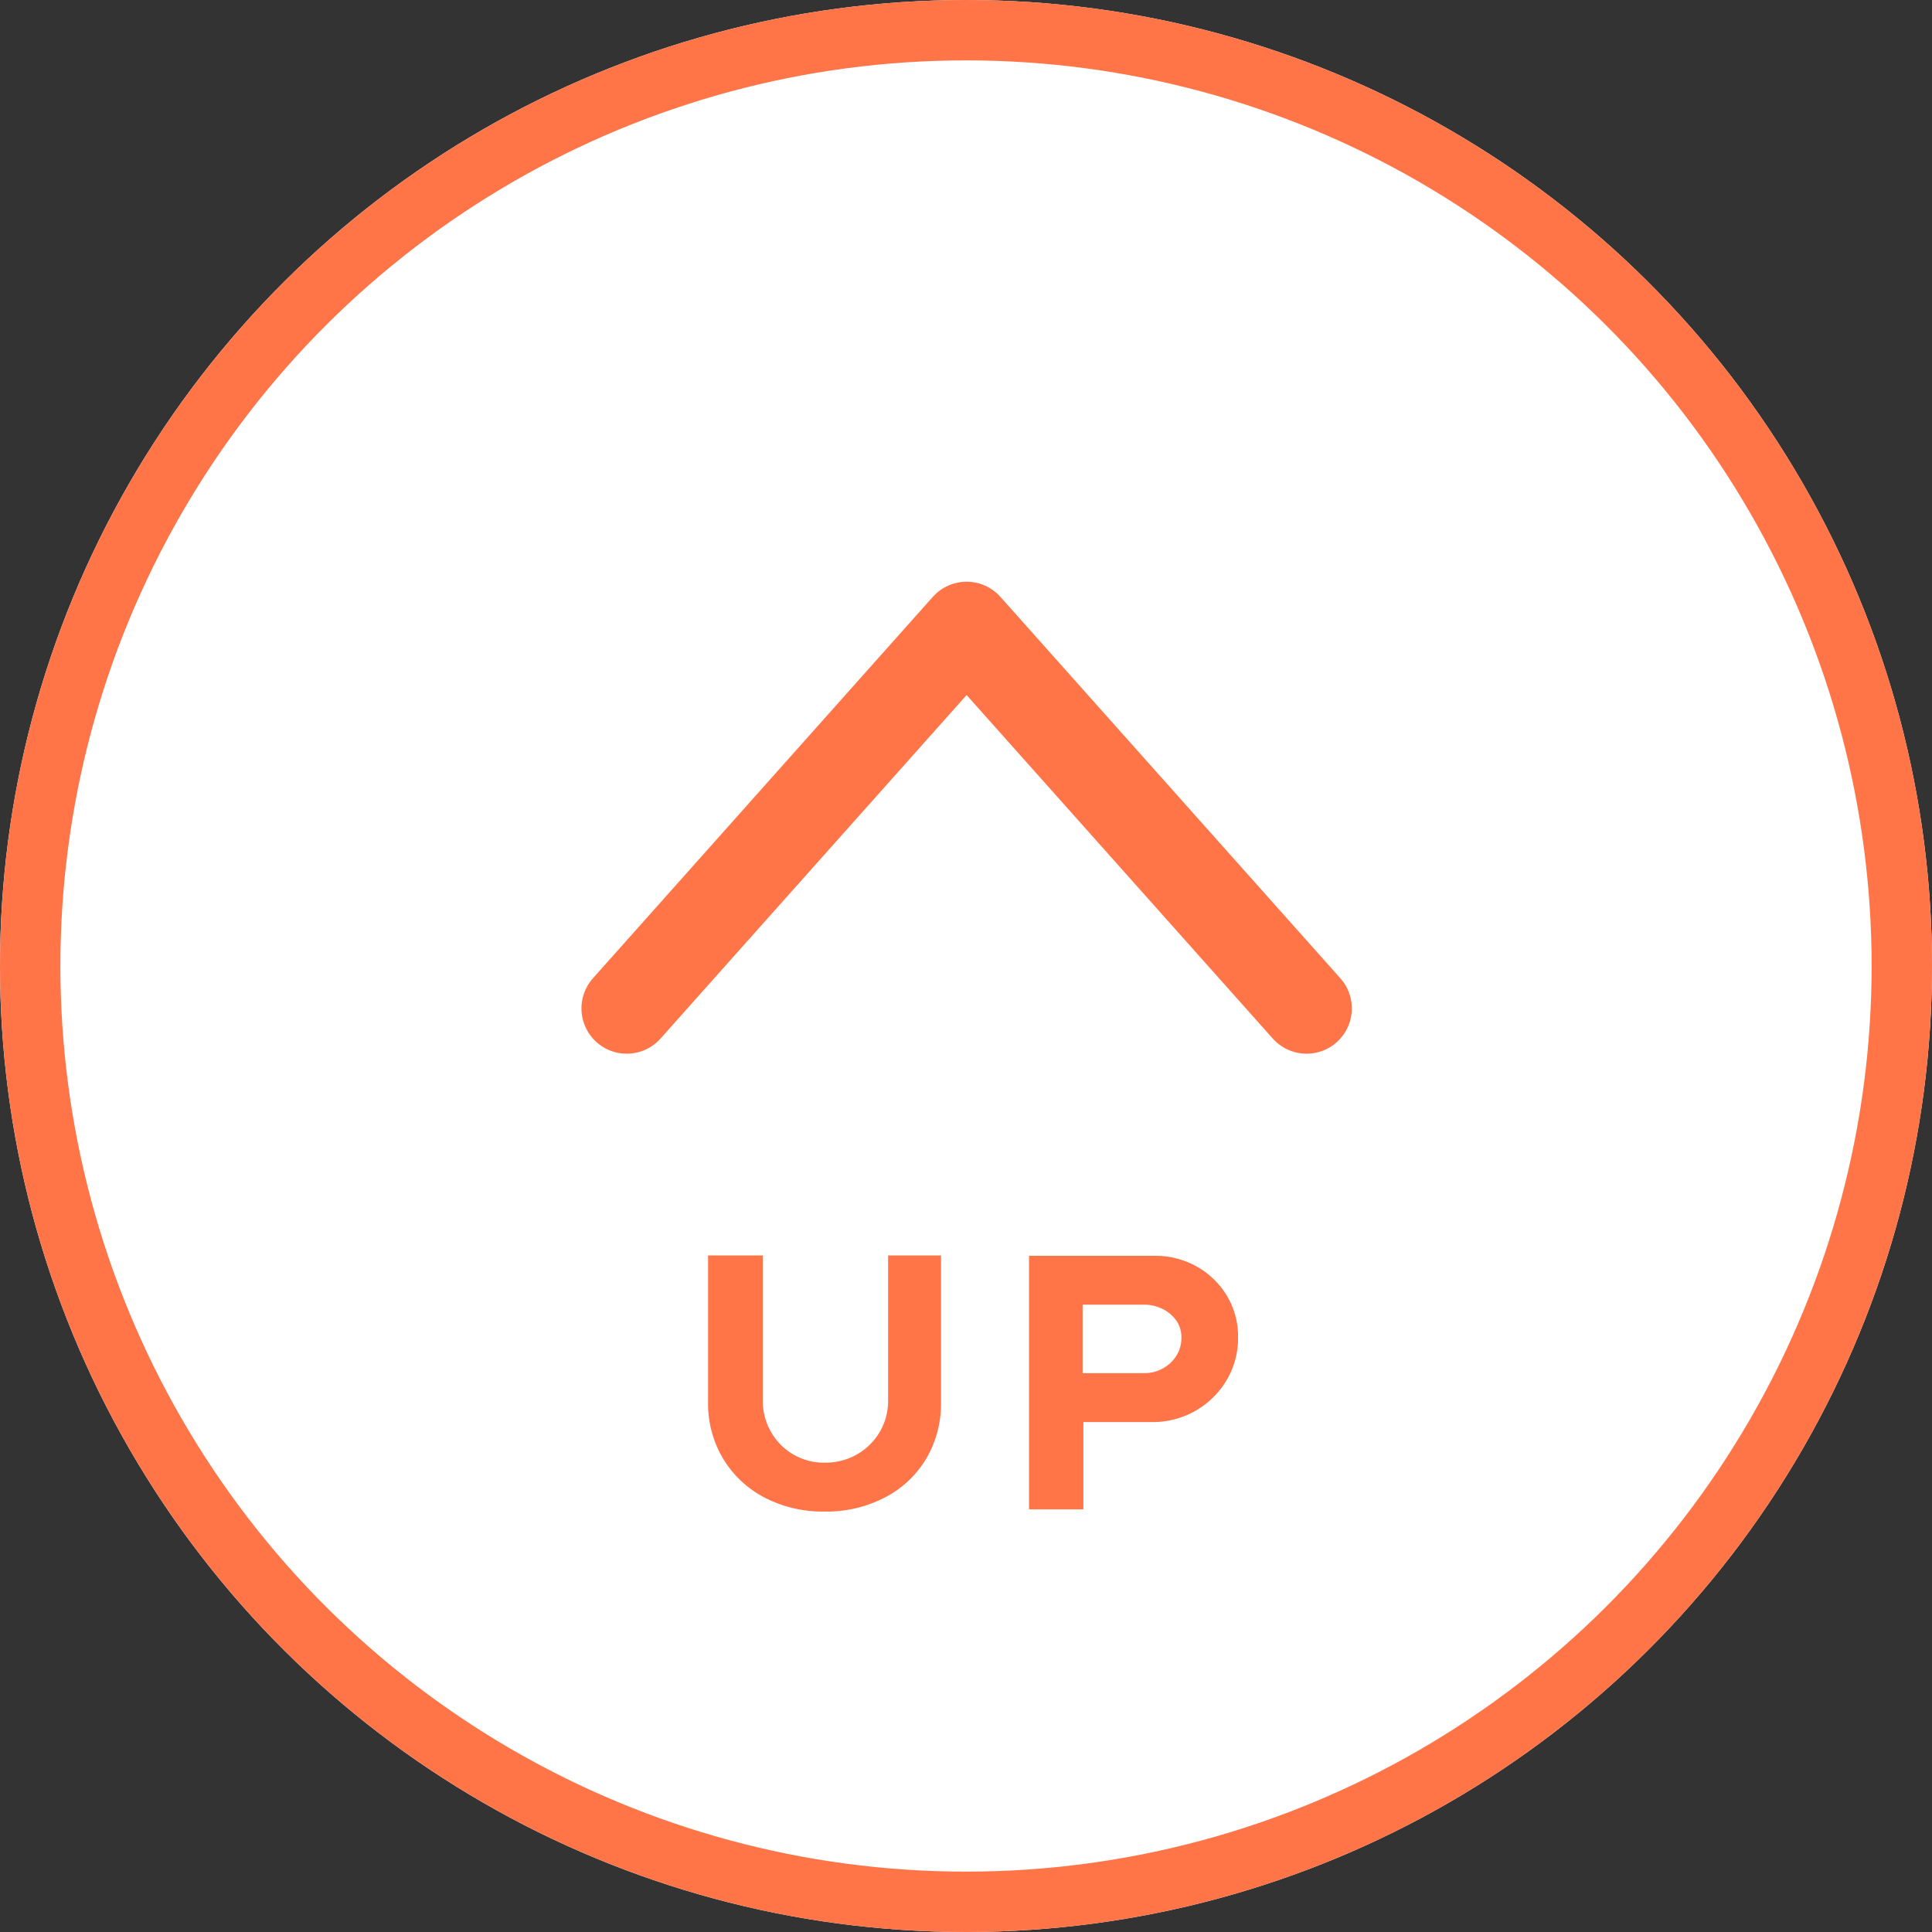 <svg xmlns="http://www.w3.org/2000/svg" width="64" height="64" viewBox="0 0 64 64">
  <rect x="0" y="0" width="64" height="64" fill="#333333" stroke="none"/>
  <g id="icon-pagetop" transform="translate(-1616 -144)">
    <g id="グループ_100012" data-name="グループ 100012" transform="translate(1615.929 208) rotate(-90)">
      <g id="楕円形_1" data-name="楕円形 1" transform="translate(0 0.071)" fill="#fff" stroke="#ff7548" stroke-width="2">
        <circle cx="32" cy="32" r="32" stroke="none"/>
        <circle cx="32" cy="32" r="31" fill="none"/>
      </g>
      <path id="パス_15300" data-name="パス 15300" d="M13.9.53,26.535,11.789,13.9,23.05" transform="translate(16.695 20.302)" fill="none" stroke="#ff7548" stroke-linecap="round" stroke-linejoin="round" stroke-miterlimit="10" stroke-width="3"/>
    </g>
    <path id="Title_TAG:H2_" data-name="Title [TAG:H2]" d="M-4.68.072A4.178,4.178,0,0,1-6.69-.4a3.468,3.468,0,0,1-1.362-1.29A3.54,3.54,0,0,1-8.544-3.54V-8.412h1.812v4.788a2.075,2.075,0,0,0,.27,1.056,2.04,2.04,0,0,0,.732.744,2.008,2.008,0,0,0,1.05.276,2.1,2.1,0,0,0,1.074-.276,2.058,2.058,0,0,0,.75-.744A2.039,2.039,0,0,0-2.58-3.624V-8.412H-.828V-3.54a3.573,3.573,0,0,1-.486,1.854A3.416,3.416,0,0,1-2.676-.4,4.187,4.187,0,0,1-4.68.072ZM2.088,0V-8.4H6.24a2.8,2.8,0,0,1,1.4.354,2.714,2.714,0,0,1,1,.966A2.6,2.6,0,0,1,9.012-5.7a2.709,2.709,0,0,1-.384,1.428A2.834,2.834,0,0,1,7.6-3.264a2.864,2.864,0,0,1-1.452.372H3.888V0ZM3.864-4.512H5.9a1.255,1.255,0,0,0,.618-.156,1.228,1.228,0,0,0,.45-.42,1.094,1.094,0,0,0,.168-.6.958.958,0,0,0-.168-.564,1.208,1.208,0,0,0-.45-.384A1.339,1.339,0,0,0,5.9-6.78H3.864Z" transform="translate(1648 194)" fill="#ff7548"/>
  </g>
</svg>
